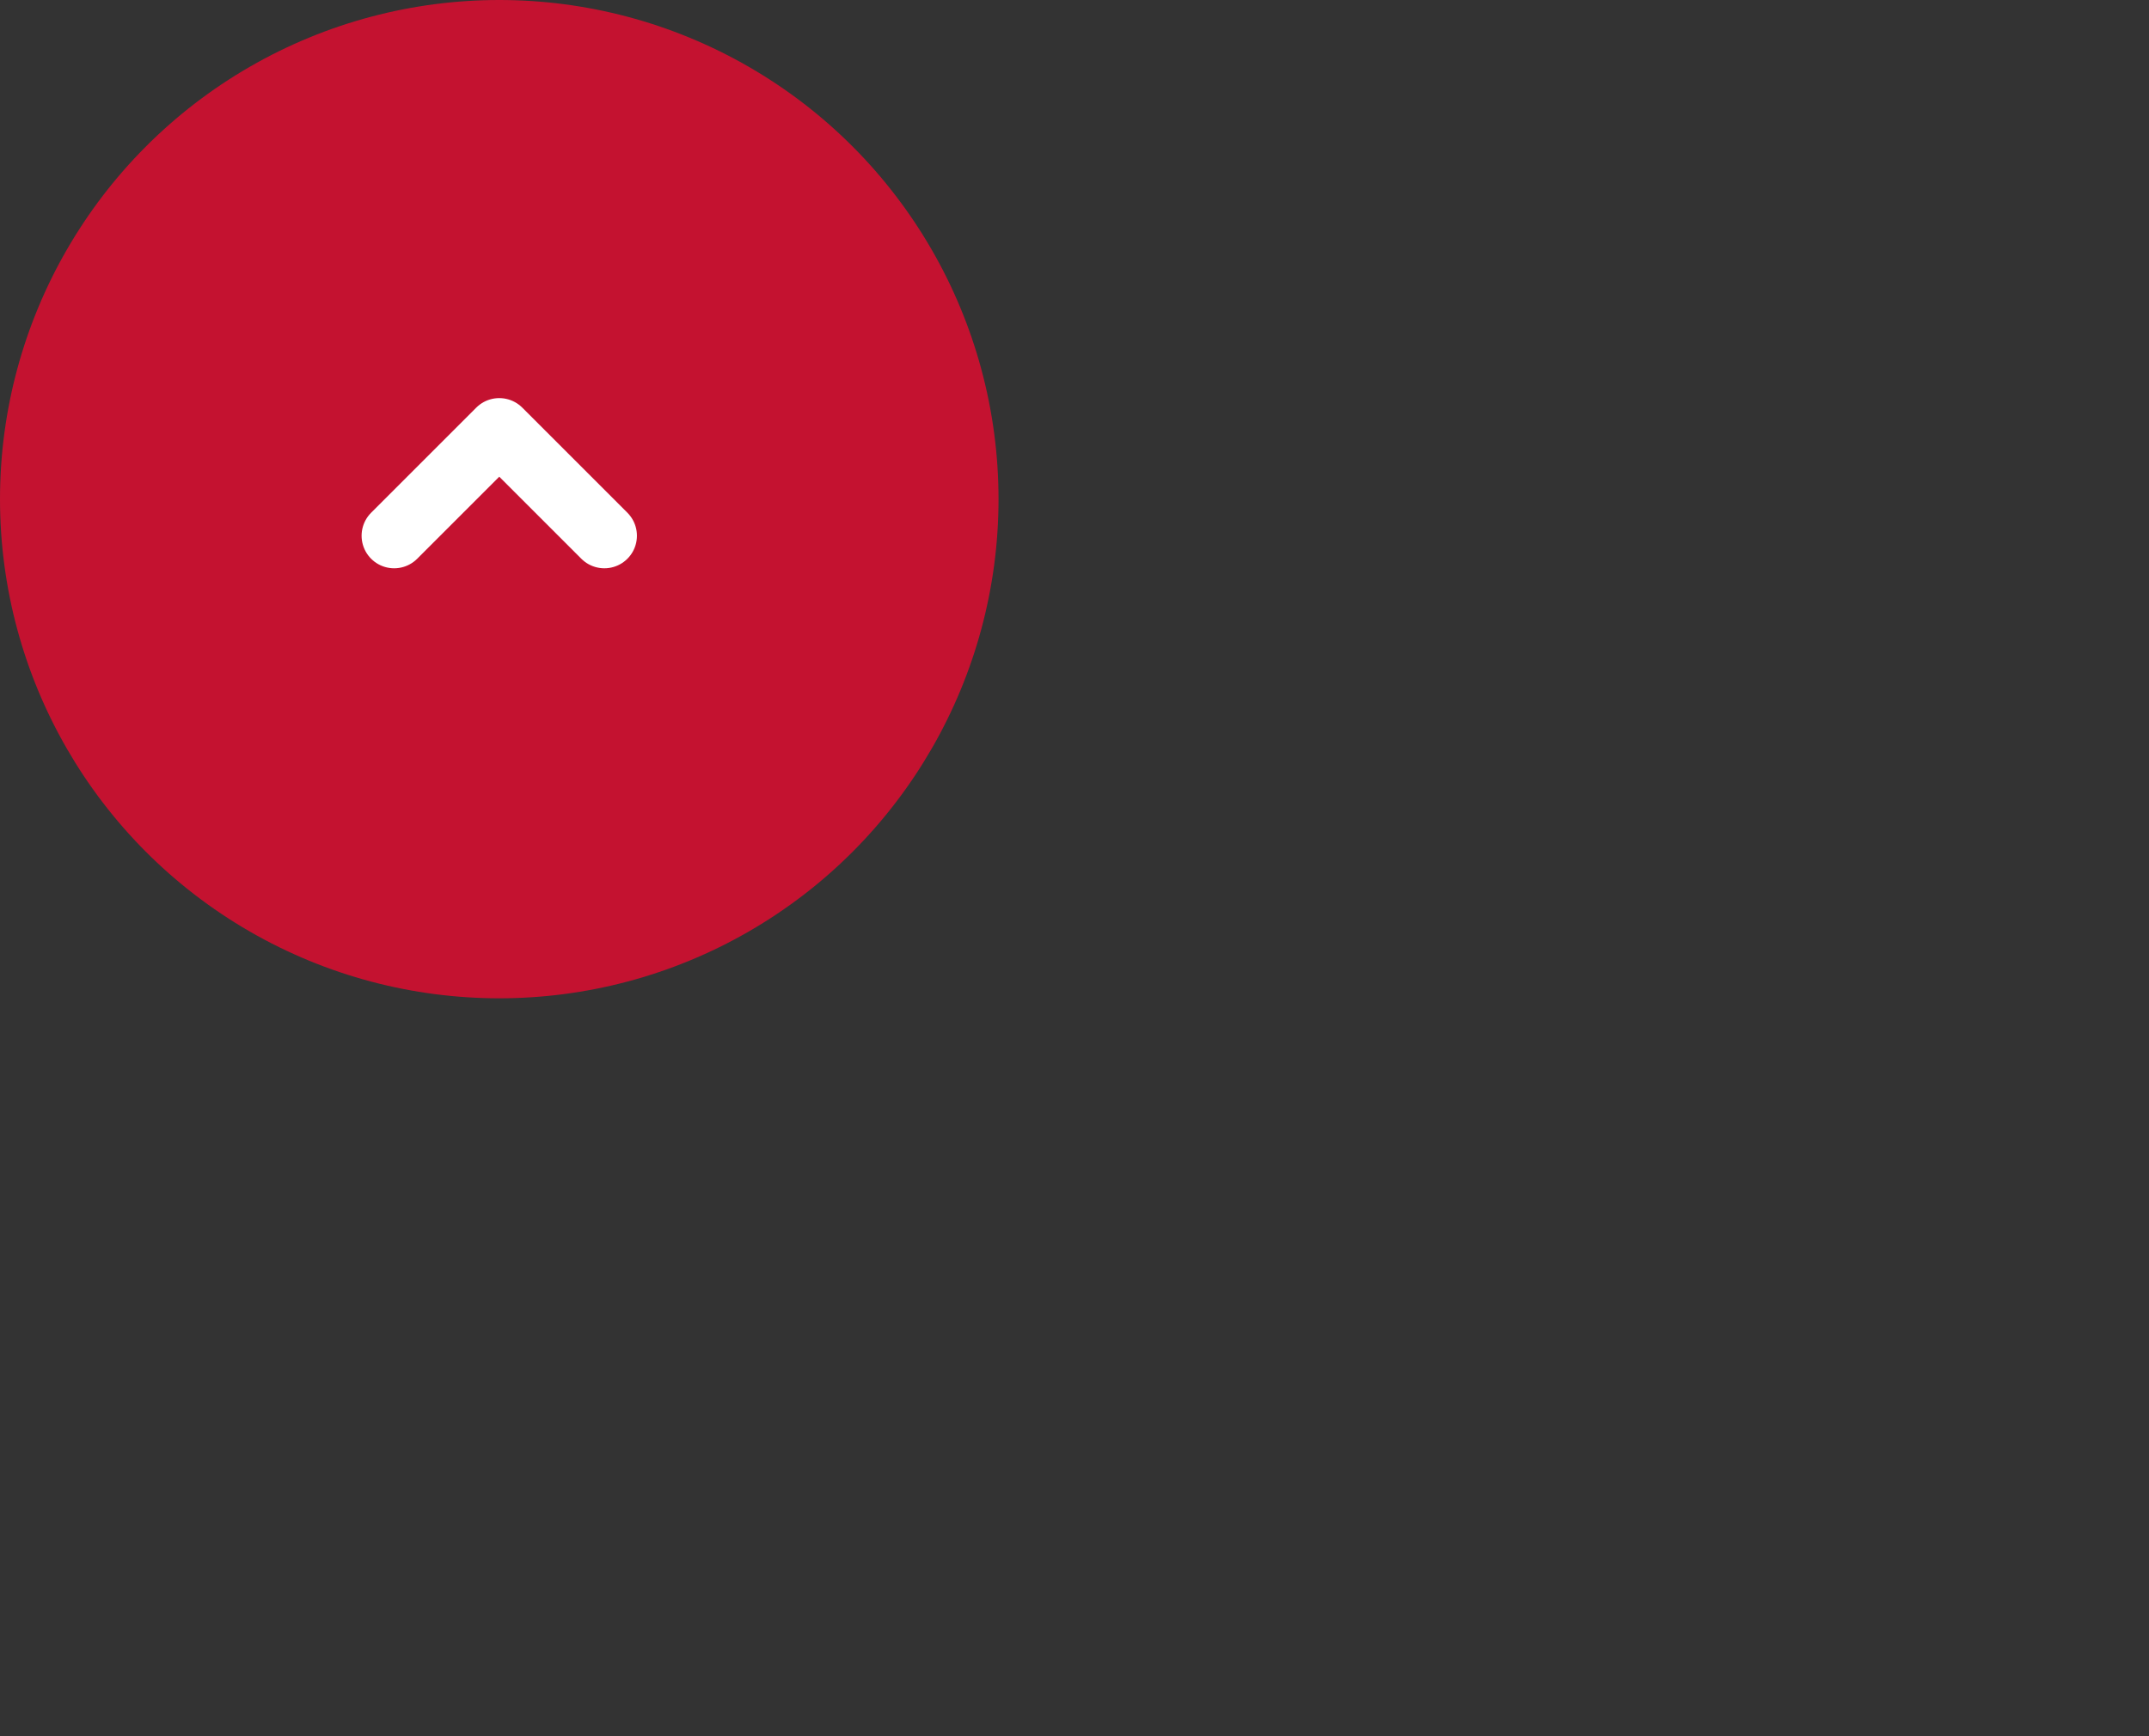 <svg xmlns="http://www.w3.org/2000/svg" width="99" height="80" viewBox="0 0 99 80">
  <rect x="0" y="0" width="99" height="80" fill="#333333" stroke="none"/>
  <g id="scroll_to_top" data-name="scroll to top" transform="translate(-1064 -2304)">
    <circle id="Ellipse_5" data-name="Ellipse 5" cx="23" cy="23" r="23" transform="translate(1064 2304)" fill="#c41230"/>
    <path id="Left_Blue_Arrow" data-name="Left Blue Arrow" d="M0,0,4.842,4.842,0,9.684" transform="translate(1082.158 2328.686) rotate(-90)" fill="none" stroke="#fff" stroke-linecap="round" stroke-linejoin="round" stroke-width="3"/>
    <rect id="Rectangle_247" data-name="Rectangle 247" width="99" height="80" transform="translate(1064 2304)" fill="none"/>
  </g>
</svg>
